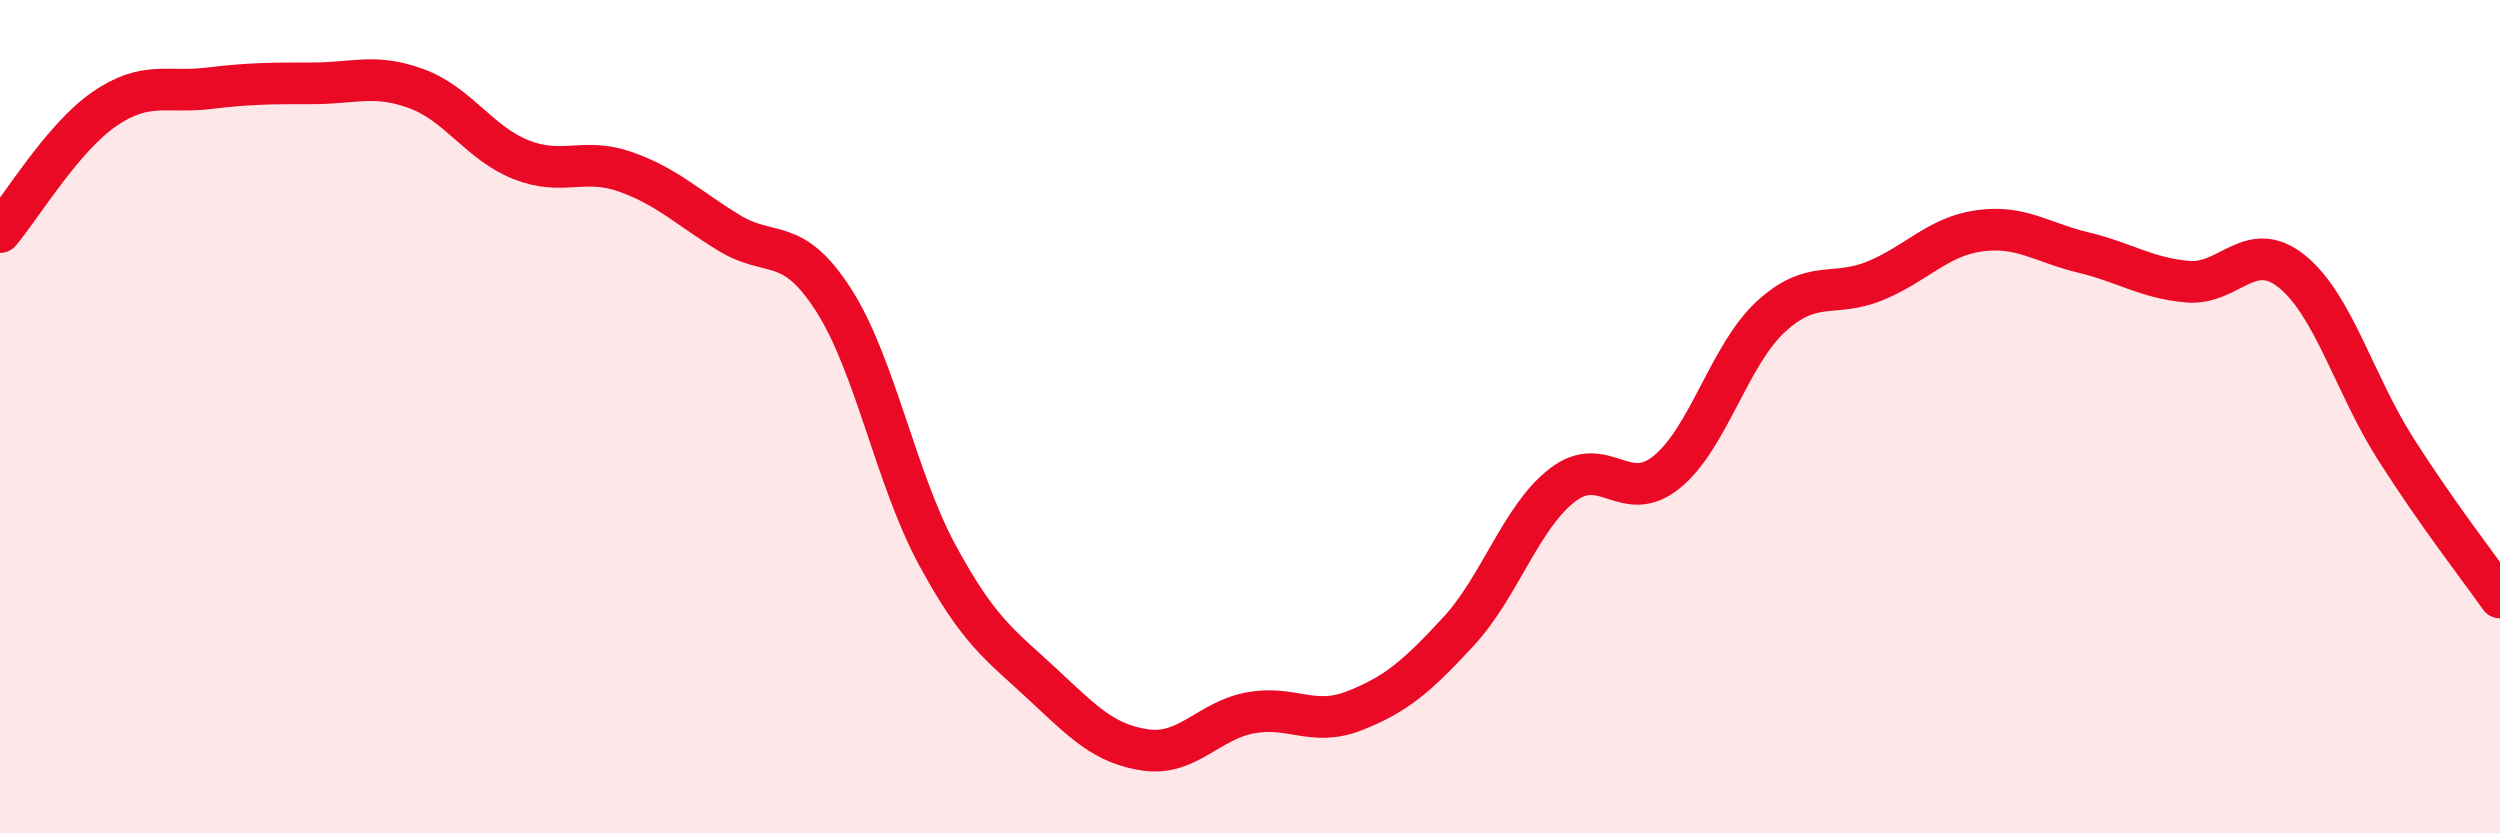 
    <svg width="60" height="20" viewBox="0 0 60 20" xmlns="http://www.w3.org/2000/svg">
      <path
        d="M 0,5.57 C 0.5,4.98 1.5,3.31 2.5,2.62 C 3.5,1.93 4,2.24 5,2.12 C 6,2 6.5,2 7.5,2 C 8.5,2 9,1.76 10,2.13 C 11,2.5 11.5,3.43 12.5,3.83 C 13.5,4.23 14,3.77 15,4.12 C 16,4.47 16.5,4.98 17.5,5.59 C 18.5,6.2 19,5.64 20,7.19 C 21,8.74 21.5,11.49 22.5,13.33 C 23.5,15.17 24,15.47 25,16.4 C 26,17.33 26.5,17.86 27.5,18 C 28.5,18.14 29,17.3 30,17.11 C 31,16.92 31.5,17.45 32.5,17.06 C 33.5,16.67 34,16.24 35,15.16 C 36,14.08 36.5,12.41 37.5,11.64 C 38.5,10.87 39,12.14 40,11.33 C 41,10.52 41.5,8.52 42.5,7.6 C 43.5,6.68 44,7.15 45,6.74 C 46,6.33 46.5,5.68 47.5,5.54 C 48.5,5.4 49,5.82 50,6.06 C 51,6.3 51.5,6.67 52.5,6.76 C 53.5,6.85 54,5.71 55,6.51 C 56,7.31 56.5,9.21 57.5,10.78 C 58.5,12.35 59.5,13.63 60,14.34L60 20L0 20Z"
        fill="#EB0A25"
        opacity="0.1"
        stroke-linecap="round"
        stroke-linejoin="round"
      />
      <path
        d="M 0,5.57 C 0.5,4.98 1.5,3.31 2.5,2.62 C 3.5,1.93 4,2.24 5,2.12 C 6,2 6.5,2 7.5,2 C 8.5,2 9,1.76 10,2.13 C 11,2.5 11.5,3.43 12.5,3.83 C 13.5,4.23 14,3.77 15,4.12 C 16,4.47 16.5,4.98 17.5,5.59 C 18.5,6.2 19,5.64 20,7.19 C 21,8.74 21.5,11.49 22.5,13.33 C 23.5,15.17 24,15.47 25,16.4 C 26,17.33 26.5,17.86 27.5,18 C 28.5,18.14 29,17.3 30,17.11 C 31,16.92 31.5,17.45 32.5,17.06 C 33.5,16.67 34,16.24 35,15.16 C 36,14.08 36.5,12.41 37.5,11.64 C 38.5,10.87 39,12.14 40,11.33 C 41,10.52 41.5,8.52 42.5,7.6 C 43.5,6.68 44,7.15 45,6.74 C 46,6.33 46.5,5.68 47.5,5.54 C 48.5,5.4 49,5.82 50,6.06 C 51,6.3 51.5,6.67 52.5,6.76 C 53.5,6.85 54,5.71 55,6.51 C 56,7.31 56.5,9.21 57.5,10.78 C 58.5,12.35 59.5,13.63 60,14.34"
        stroke="#EB0A25"
        stroke-width="1"
        fill="none"
        stroke-linecap="round"
        stroke-linejoin="round"
      />
    </svg>
  